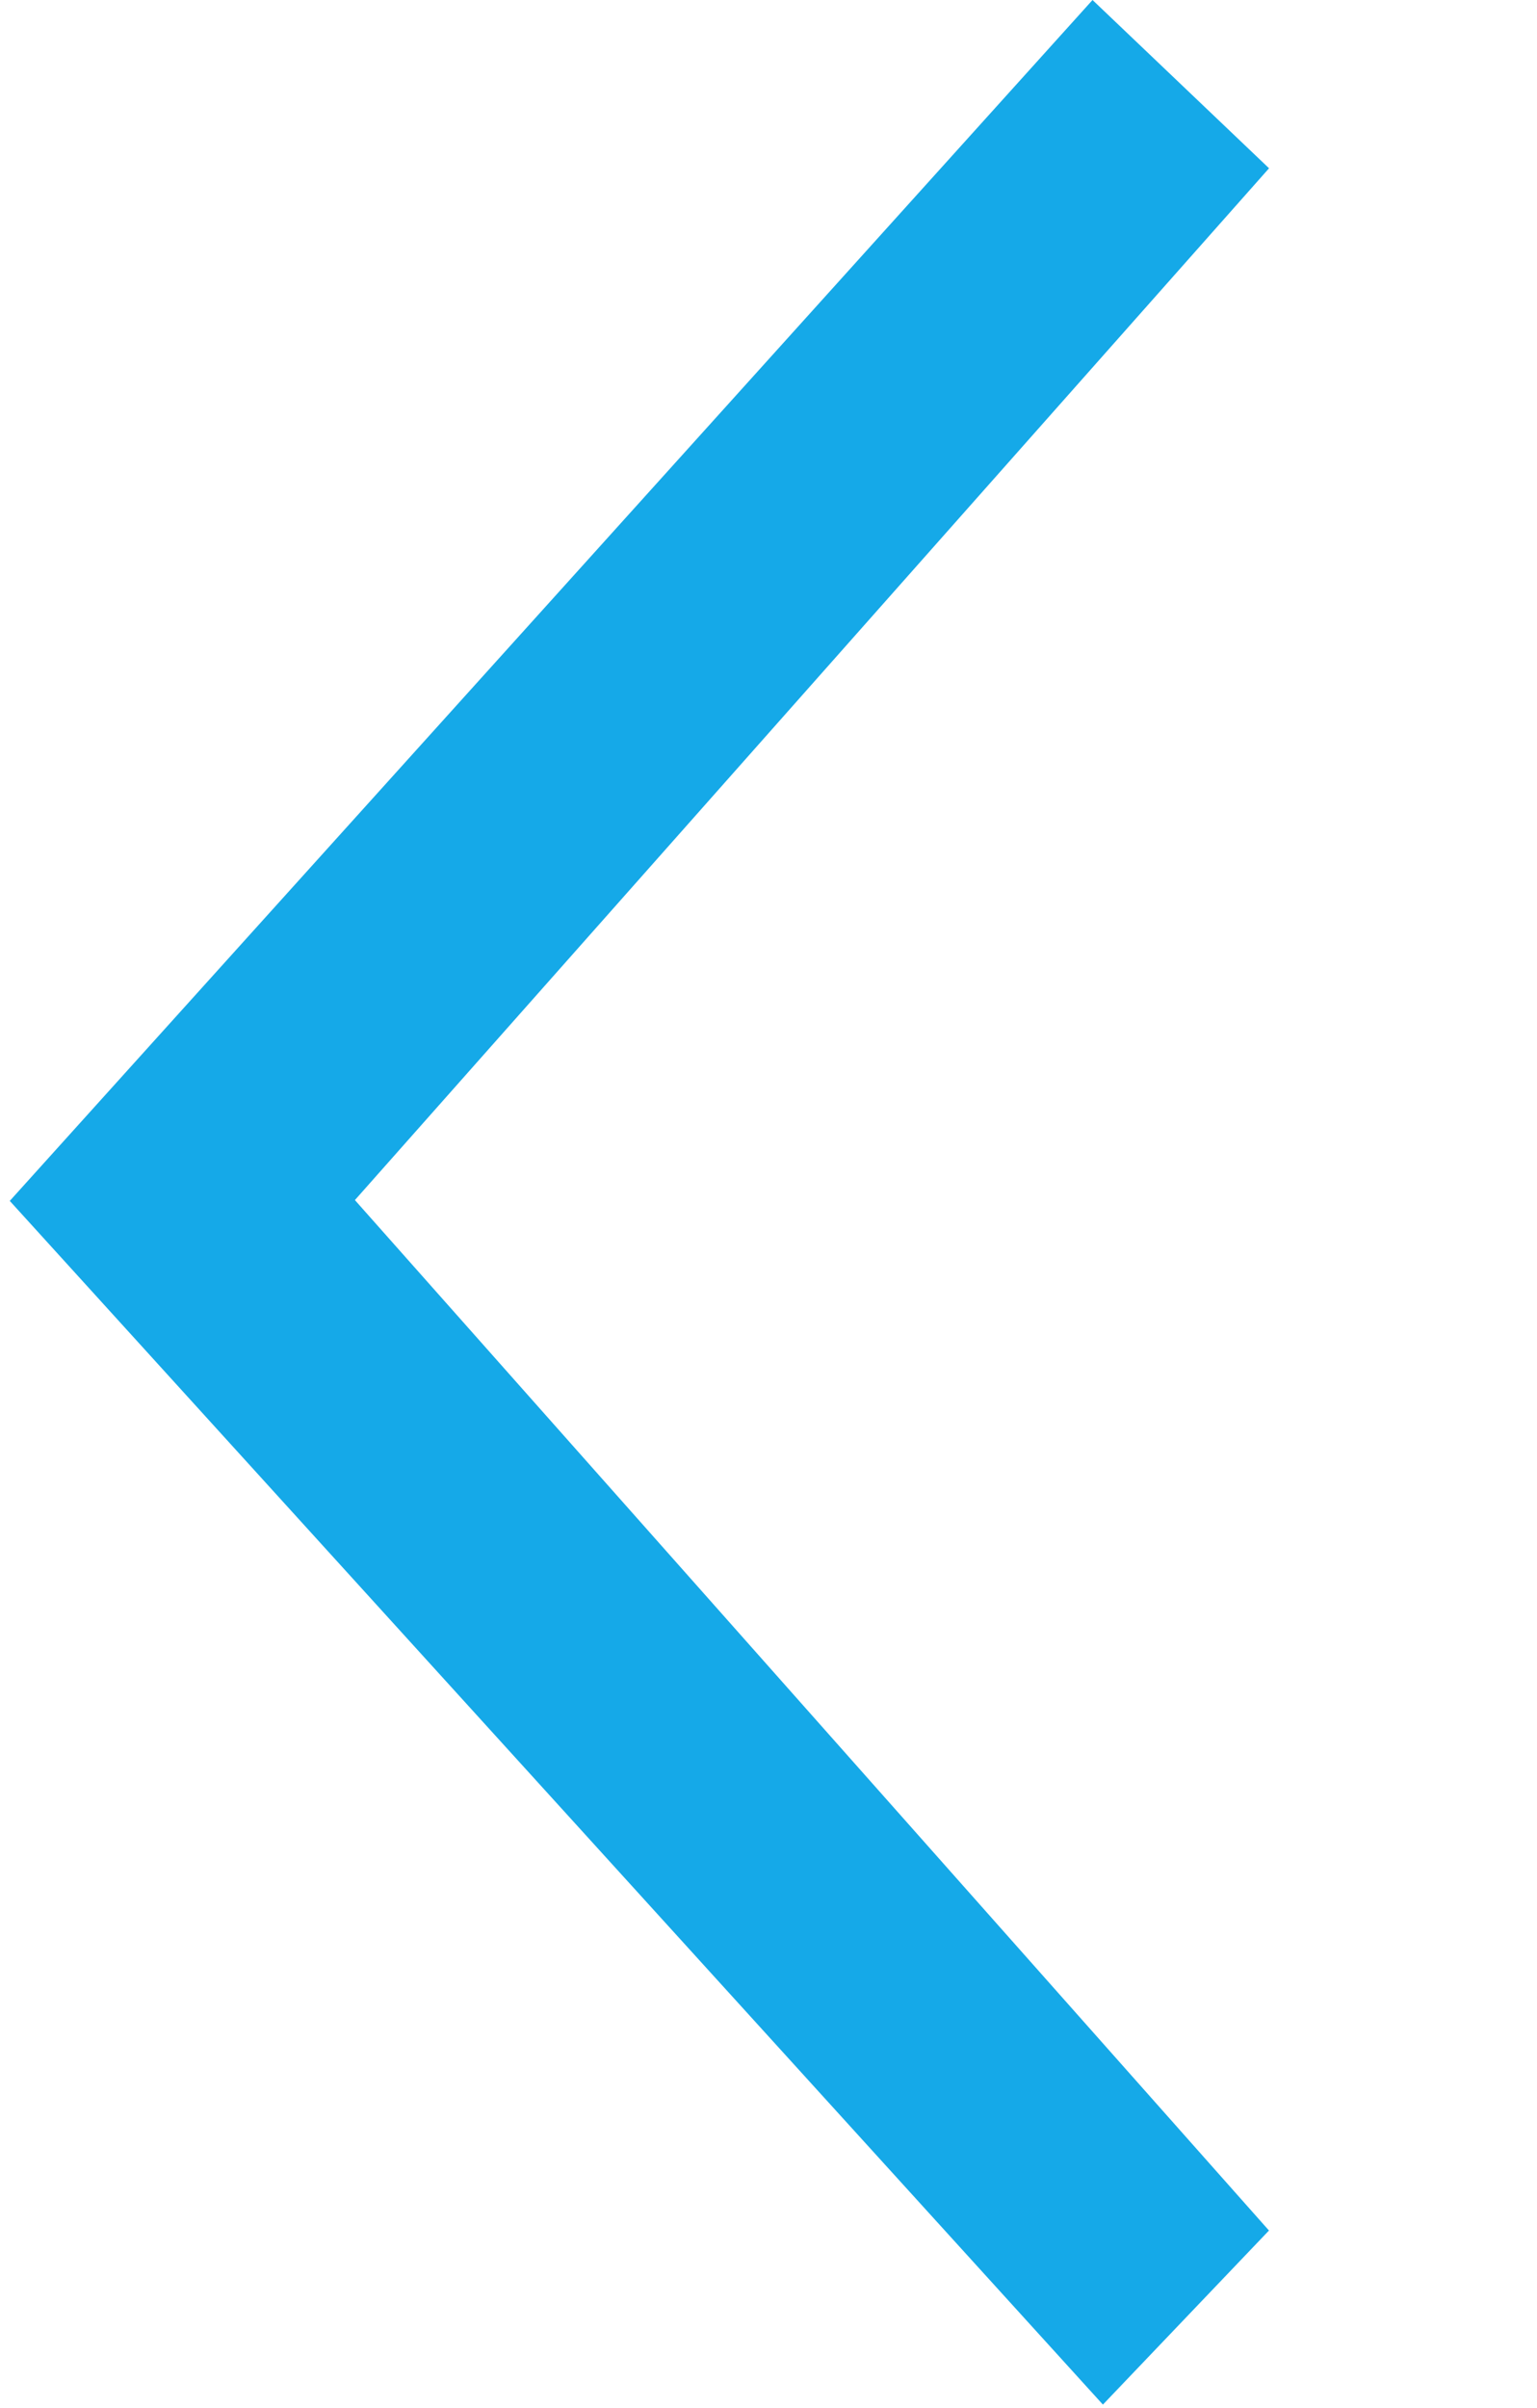 <?xml version="1.0" encoding="utf-8"?>
<!-- Generator: Adobe Illustrator 15.0.0, SVG Export Plug-In . SVG Version: 6.00 Build 0)  -->
<!DOCTYPE svg PUBLIC "-//W3C//DTD SVG 1.1//EN" "http://www.w3.org/Graphics/SVG/1.1/DTD/svg11.dtd">
<svg version="1.1" id="Ebene_1" xmlns="http://www.w3.org/2000/svg" xmlns:xlink="http://www.w3.org/1999/xlink" x="0px" y="0px"
	 width="20.437px" height="32px" viewBox="0 0 20.437 32" enable-background="new 0 0 20.437 32" xml:space="preserve">
<path fill-rule="evenodd" clip-rule="evenodd" fill="#15a9e8" d="M16.874,2.236L4.719,15.946l12.154,13.692l-2.208,2.313
	L0.13,15.957L14.527,0L16.874,2.236z"/>
</svg>
